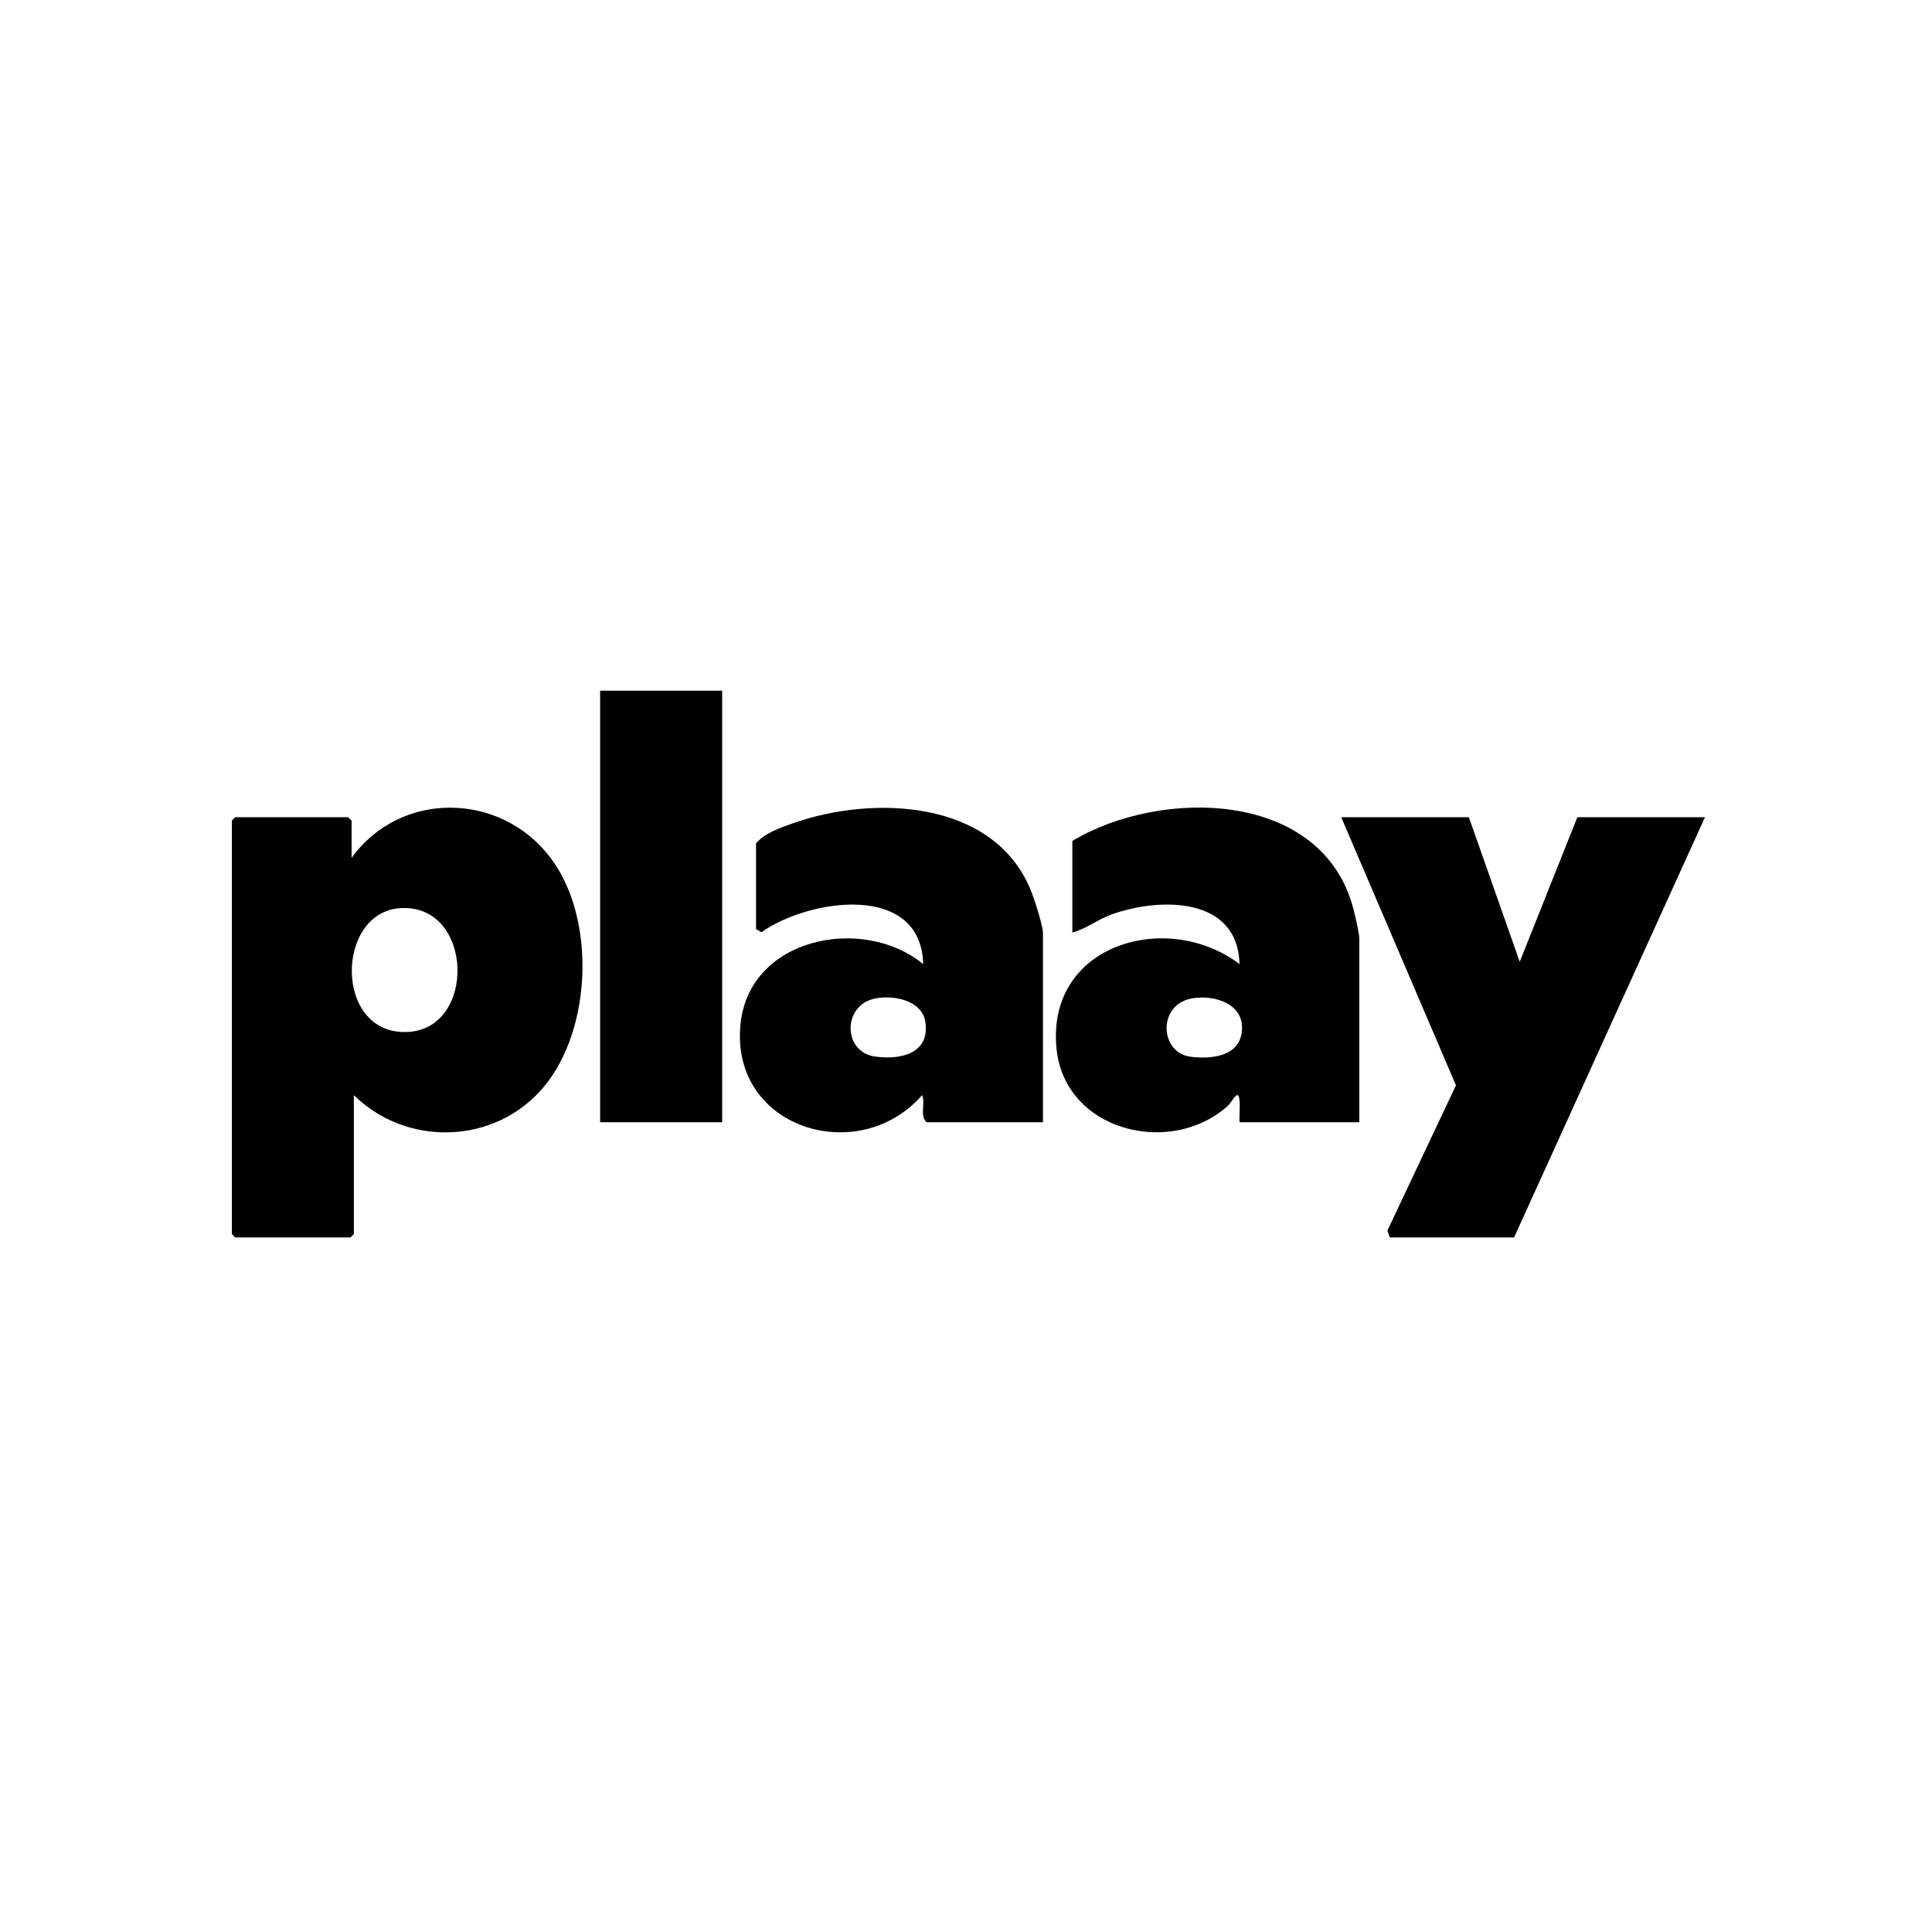 <svg width="400" height="400" viewBox="0 0 400 400" fill="none" xmlns="http://www.w3.org/2000/svg">
<path d="M73.263 226.734V255.504L72.56 256.206H48.702L48 255.504V169.897L48.702 169.194H72.092L72.794 169.897V177.614C82.89 163.65 103.498 163.912 113.879 177.459C123.441 189.943 122.617 213.117 112.54 225.081C102.463 237.045 84.182 237.495 73.258 226.734H73.263ZM82.993 188.014C69.427 188.744 69.058 214.208 84.257 213.665C98.722 213.154 98.094 187.199 82.993 188.014Z" fill="black"/>
<path d="M304.114 169.194L314.645 199.135L326.572 169.194H353L313.47 256.206H287.744L287.243 254.783L301.44 224.706L277.686 169.194H304.114Z" fill="black"/>
<path d="M281.427 232.348H256.633C256.544 230.883 256.759 229.361 256.633 227.895C256.389 225.09 255.209 228.087 254.071 229.085C242.159 239.56 220.469 234.137 218.746 217.139C216.555 195.468 241.625 188.257 256.628 199.603C256.268 185.611 240.216 185.747 230.195 189.301C227.353 190.308 224.847 192.35 222.019 193.052V174.106C240.361 163.098 273.916 163.472 280.261 188.37C280.565 189.564 281.427 193.267 281.427 194.223V232.348ZM246.687 206.73C239.626 208.032 240.052 218.015 246.565 218.797C250.616 219.284 256.333 218.848 257.073 213.838C257.944 207.933 251.576 205.826 246.682 206.73H246.687Z" fill="black"/>
<path d="M215.936 232.348H191.844C190.322 230.915 191.69 228.495 190.912 226.739C177.764 241.788 151.162 233.645 153.311 212.059C155.105 194.045 178.653 189.39 191.142 199.603C190.674 182.568 167.378 186.084 157.647 193.015L156.528 192.35V174.575C158.42 172.435 161.468 171.414 164.119 170.473C180.545 164.624 205.316 165.486 213.216 183.846C214.016 185.71 215.936 191.512 215.936 193.286V232.348ZM181.191 206.725C174.364 208.111 174.486 217.795 181.131 218.741C186.417 219.495 192.589 218.151 191.582 211.562C190.894 207.067 184.952 205.962 181.196 206.725H181.191Z" fill="black"/>
<path d="M149.514 143H124.251V232.348H149.514V143Z" fill="black"/>
</svg>
